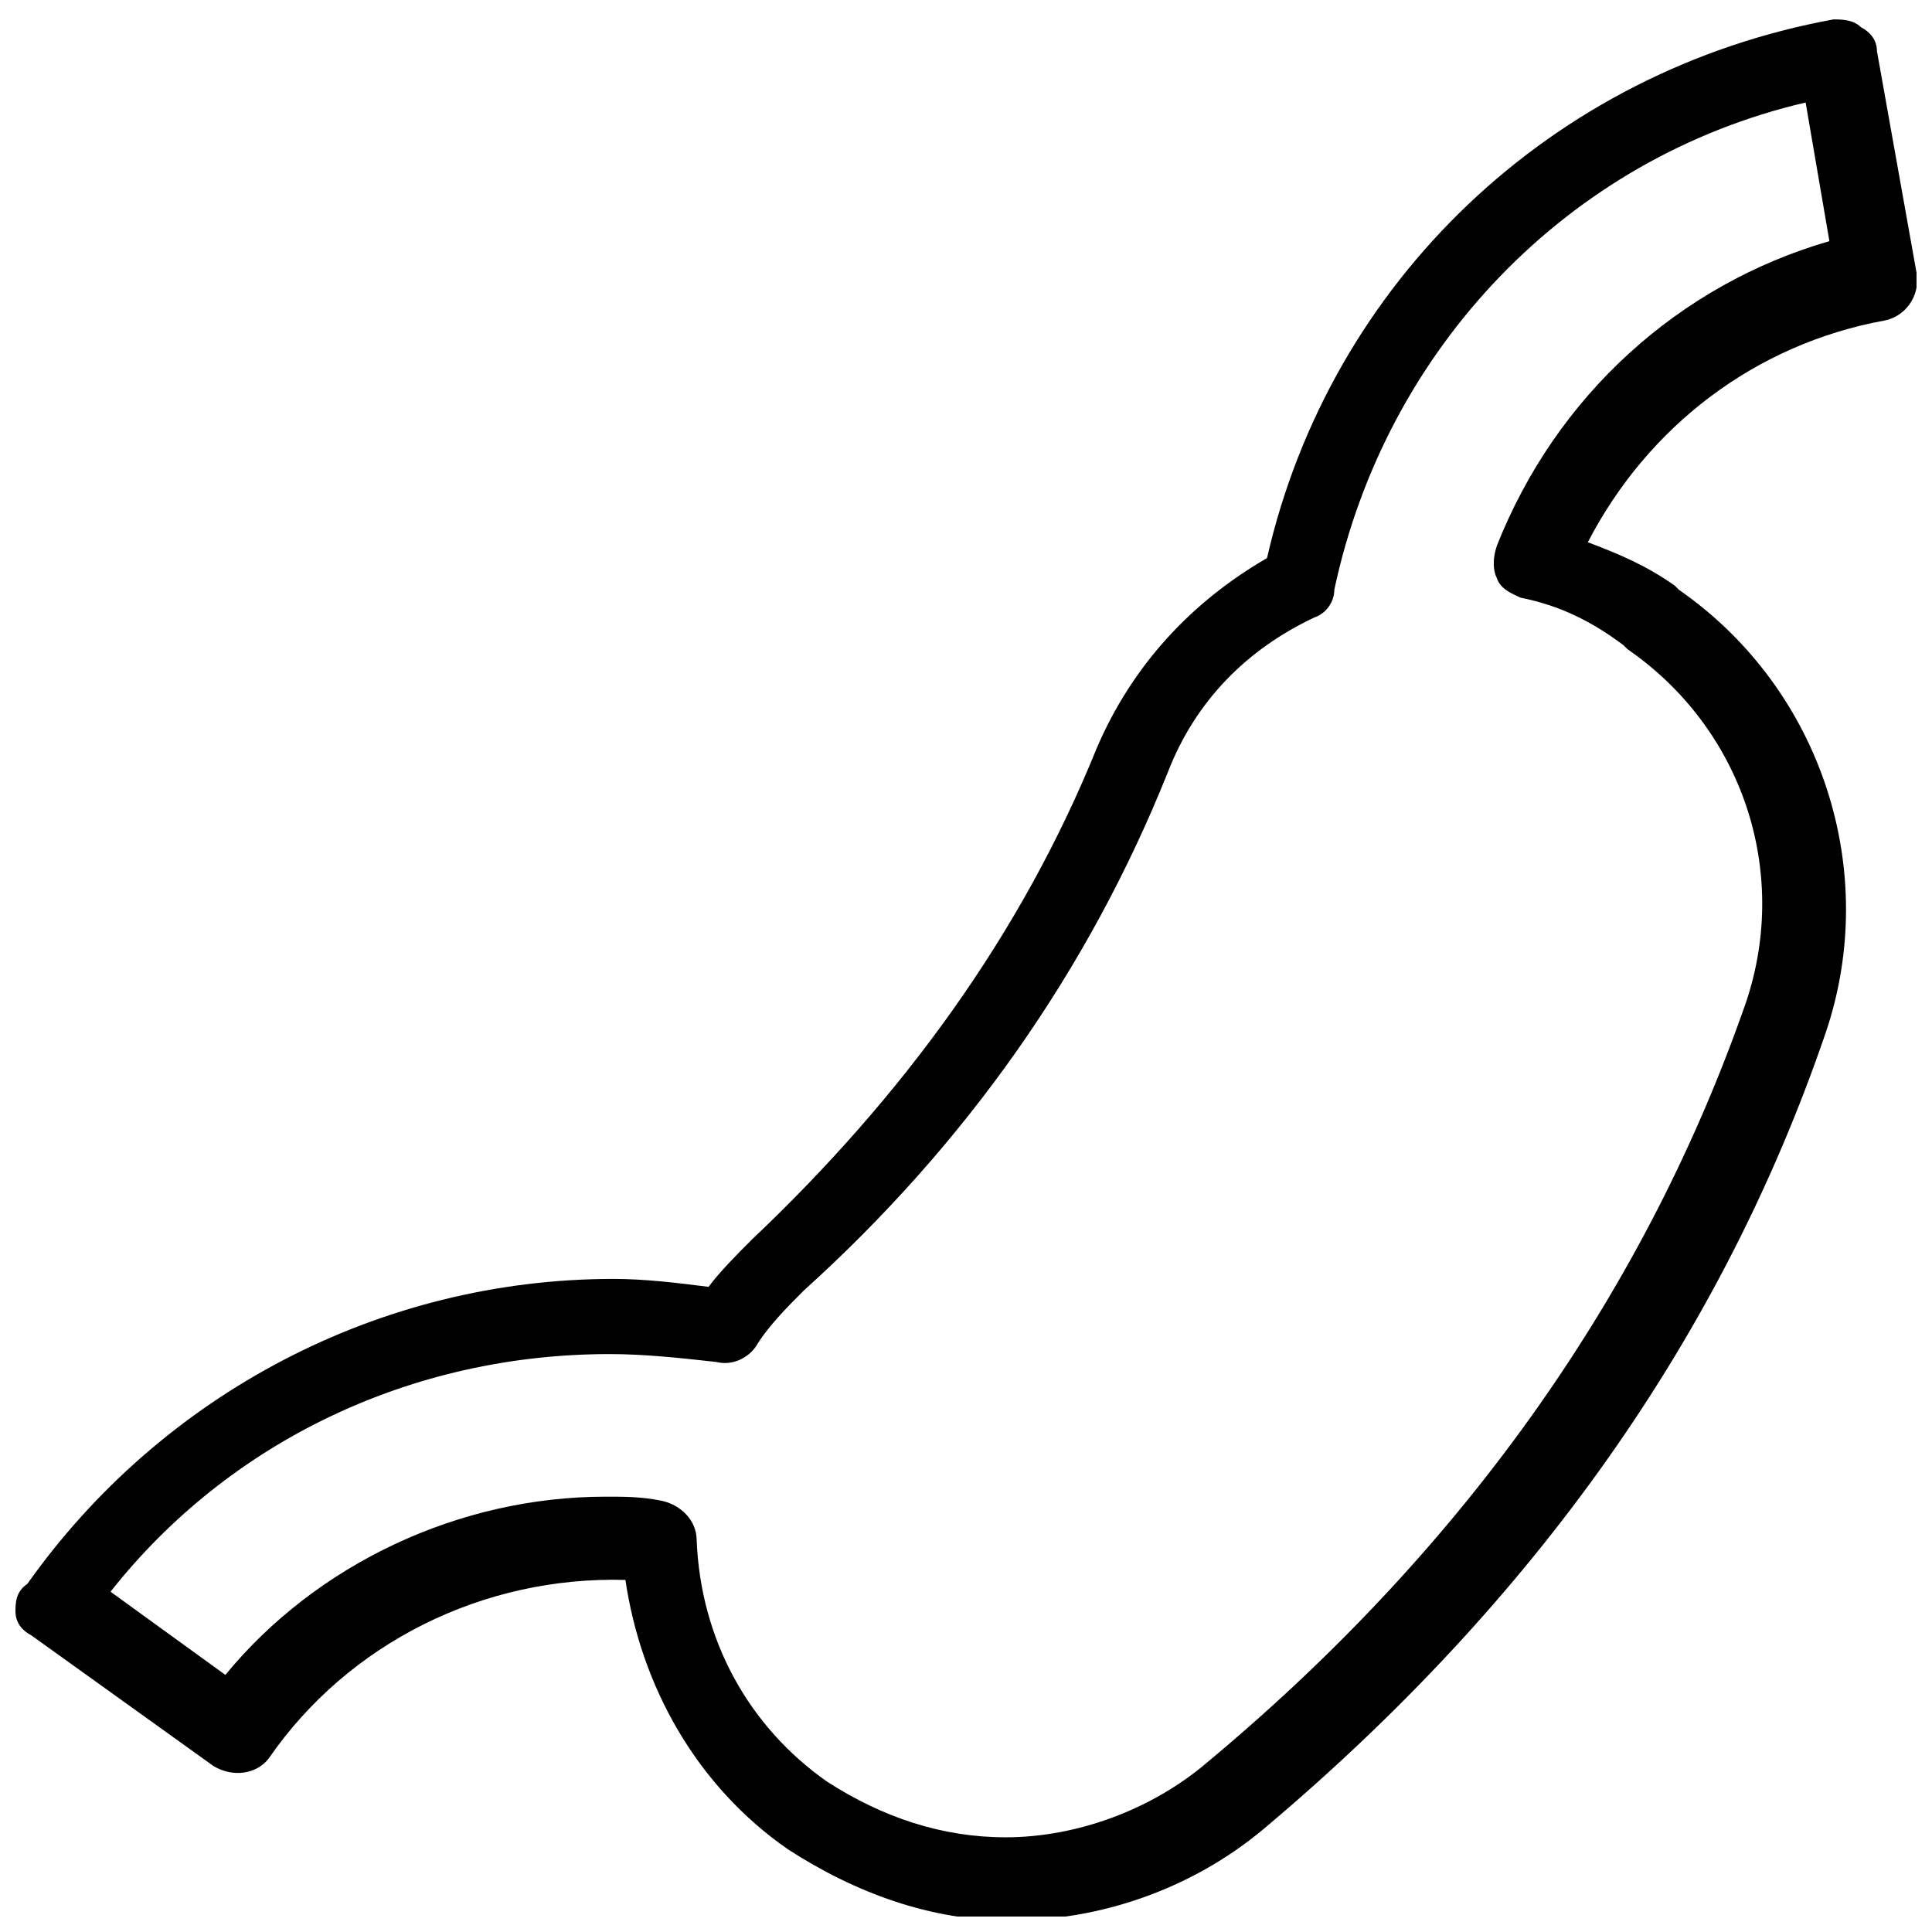 <?xml version="1.0" encoding="UTF-8"?>
<!-- Uploaded to: SVG Repo, www.svgrepo.com, Generator: SVG Repo Mixer Tools -->
<svg width="800px" height="800px" version="1.1" viewBox="144 144 512 512" xmlns="http://www.w3.org/2000/svg">
 <defs>
  <clipPath id="a">
   <path d="m148.09 149h503.81v502.9h-503.81z"/>
  </clipPath>
 </defs>
 <g clip-path="url(#a)">
  <path d="m641.41 157.54c0-3.148-2.098-5.246-4.199-6.297-2.098-2.098-5.246-2.098-7.348-2.098-74.523 13.645-133.3 69.273-150.09 142.75-19.941 11.547-35.688 28.34-45.133 50.383-19.941 49.332-51.43 92.363-91.316 130.15-4.199 4.199-8.398 8.398-11.547 12.594-8.398-1.051-16.793-2.098-25.191-2.098-61.926 0-119.66 30.438-155.34 80.82-3.144 2.094-3.144 5.242-3.144 7.34 0 3.148 2.098 5.246 4.199 6.297l48.281 34.641c5.246 3.148 11.547 2.098 14.695-2.098 20.992-30.438 56.68-48.281 94.465-47.23 4.199 28.34 18.895 54.578 43.035 71.371 17.844 11.547 37.785 18.895 58.777 18.895 24.141 0 48.281-8.398 67.176-24.141 72.422-60.879 121.75-131.2 149.04-210.97 14.695-43.035-1.051-91.316-38.836-117.55l-1.051-1.051c-7.348-5.246-14.695-8.398-23.09-11.547 15.742-30.438 44.082-52.48 78.719-58.777 5.246-1.051 9.445-6.297 8.398-12.594zm-100.76 131.2c-1.051 3.148-1.051 6.297 0 8.398 1.051 3.148 4.199 4.199 6.297 5.246 10.496 2.098 18.895 6.297 27.289 12.594l1.051 1.051c30.438 20.992 43.035 58.777 31.488 93.414-26.238 75.57-73.473 143.8-142.75 201.52-14.695 12.594-34.637 19.941-53.531 19.941-16.793 0-32.539-5.246-47.23-14.695-20.992-14.695-33.586-37.785-34.637-64.027 0-5.246-4.199-9.445-9.445-10.496-5.246-1.051-9.445-1.051-14.695-1.051-38.836 0-76.621 17.844-100.76 47.23l-30.438-22.043c31.488-39.887 79.77-62.977 132.25-62.977 9.445 0 18.895 1.051 28.34 2.098 4.199 1.051 8.398-1.051 10.496-4.199 3.148-5.246 8.398-10.496 12.594-14.695 43.035-38.836 75.57-85.02 96.562-137.5 7.348-18.895 20.992-32.539 38.836-40.934 3.148-1.051 5.246-4.199 5.246-7.348 13.645-64.027 61.926-114.41 124.9-129.1l6.297 36.734c-39.883 11.555-72.418 40.945-88.164 80.832z"/>
 </g>
</svg>